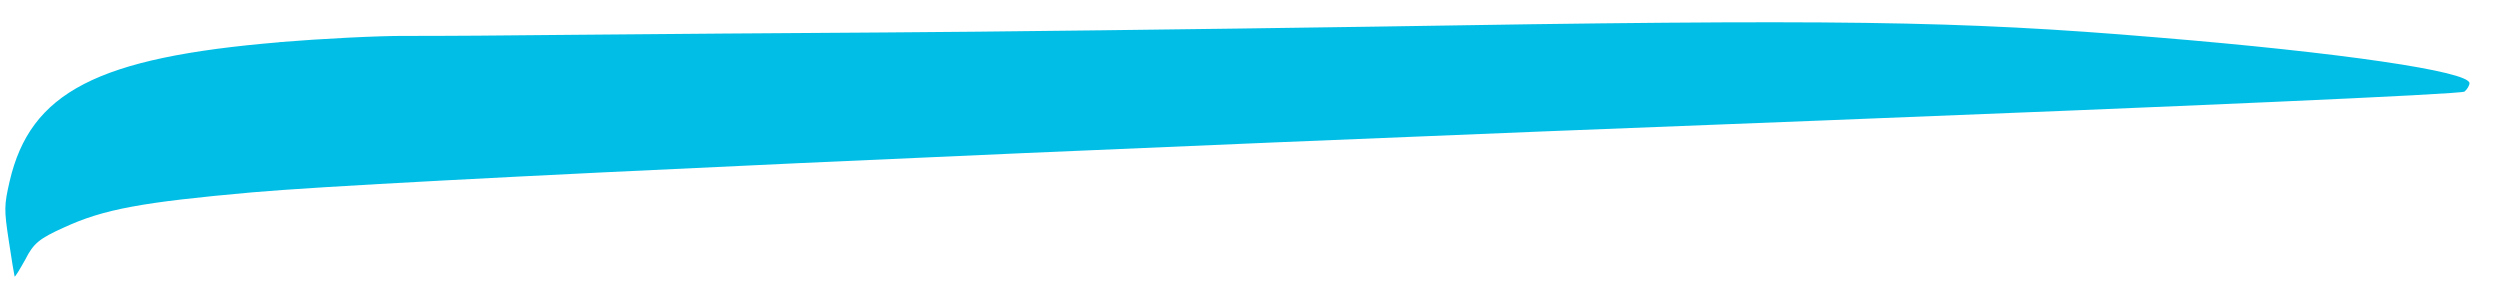 <svg xmlns="http://www.w3.org/2000/svg" width="77" height="9" viewBox="0 0 77 9" fill="none"><path fill-rule="evenodd" clip-rule="evenodd" d="M8.606 1.301C2.993 1.77 0.935 2.837 0.296 5.587C0.128 6.323 0.123 6.449 0.27 7.411C0.356 7.995 0.44 8.483 0.45 8.515C0.46 8.547 0.606 8.303 0.778 7.996C1.03 7.497 1.208 7.348 1.975 7.004C3.195 6.441 4.379 6.227 7.749 5.926C11.694 5.573 32.703 4.611 56.172 3.709C66.933 3.289 75.813 2.903 75.906 2.821C75.99 2.754 76.062 2.626 76.06 2.561C76.048 2.197 72.082 1.615 66.41 1.15C60.314 0.638 56.644 0.584 42.295 0.821C36.987 0.9 30.21 0.983 27.224 1C24.237 1.02 20.051 1.047 17.911 1.07C15.771 1.094 13.331 1.11 12.486 1.106C11.641 1.102 9.897 1.192 8.603 1.298L8.606 1.301Z" fill="#01BEE6"></path></svg>